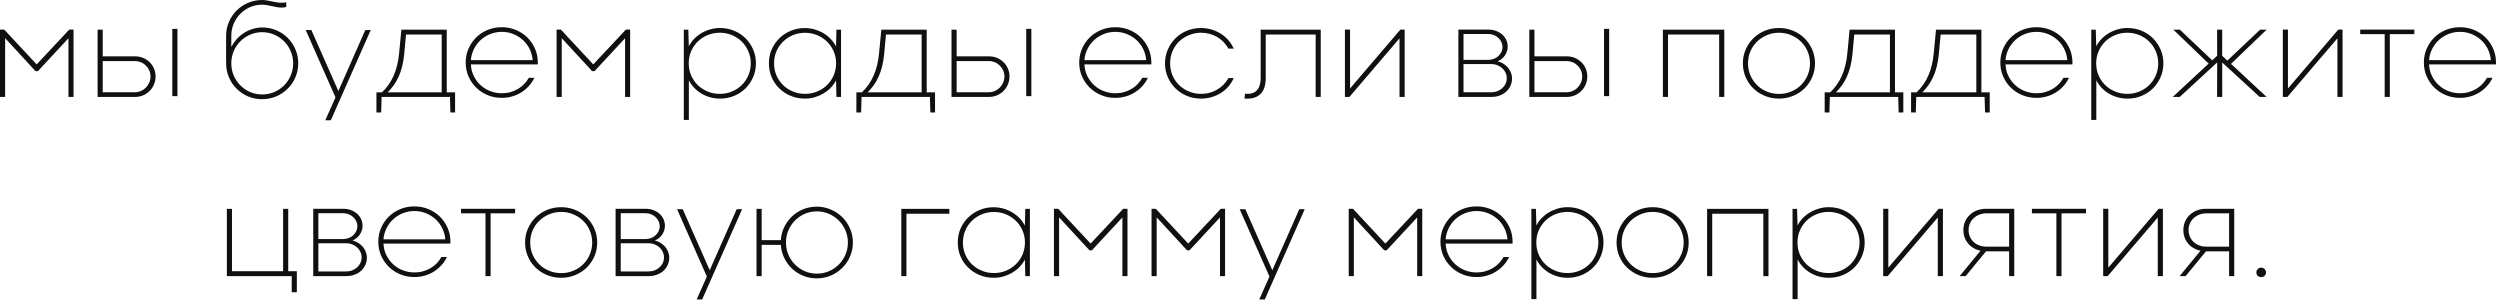 <?xml version="1.0" encoding="UTF-8"?> <svg xmlns="http://www.w3.org/2000/svg" width="293" height="36" viewBox="0 0 293 36" fill="none"><path d="M4.445 8.336H4.164L0.602 4.477V11.359H0V3.469H0.5L4.297 7.547L8.117 3.469H8.617V11.359H8.023V4.484L4.445 8.336ZM15.836 7.156H12.039V10.812H15.812C16.062 10.812 16.297 10.766 16.516 10.664C16.734 10.57 16.93 10.438 17.102 10.266C17.266 10.094 17.398 9.898 17.492 9.68C17.586 9.461 17.641 9.219 17.641 8.969C17.641 8.719 17.594 8.484 17.5 8.266C17.406 8.047 17.273 7.859 17.109 7.695C16.945 7.531 16.758 7.398 16.539 7.305C16.32 7.211 16.086 7.156 15.836 7.156ZM12.039 3.477V6.602H15.836C16.164 6.602 16.469 6.664 16.766 6.781C17.055 6.906 17.312 7.07 17.531 7.281C17.75 7.492 17.922 7.742 18.047 8.031C18.172 8.32 18.234 8.633 18.234 8.969C18.234 9.312 18.164 9.625 18.039 9.914C17.914 10.211 17.742 10.461 17.523 10.672C17.305 10.891 17.047 11.055 16.758 11.18C16.461 11.305 16.148 11.359 15.82 11.359H11.438V3.477H12.039ZM20.195 11.266V3.383H20.797V11.266H20.195ZM27.109 7.422C27.109 7.93 27.203 8.406 27.391 8.852C27.578 9.297 27.844 9.68 28.172 10.008C28.5 10.336 28.883 10.602 29.32 10.789C29.758 10.977 30.234 11.07 30.734 11.07C31.234 11.07 31.703 10.977 32.141 10.789C32.578 10.602 32.969 10.336 33.297 10.008C33.625 9.68 33.883 9.297 34.07 8.852C34.258 8.406 34.359 7.93 34.359 7.422C34.359 6.922 34.258 6.445 34.07 6C33.883 5.562 33.625 5.172 33.297 4.844C32.969 4.516 32.578 4.25 32.141 4.062C31.703 3.875 31.234 3.773 30.734 3.773C30.227 3.773 29.75 3.875 29.312 4.062C28.875 4.25 28.492 4.516 28.164 4.844C27.836 5.172 27.578 5.562 27.391 6C27.203 6.445 27.109 6.922 27.109 7.422ZM26.5 7.422V4.203C26.5 3.625 26.609 3.086 26.828 2.57C27.047 2.062 27.344 1.617 27.727 1.234C28.102 0.859 28.547 0.555 29.062 0.336C29.578 0.117 30.125 0 30.719 0C30.922 0 31.117 0.023 31.305 0.055C31.492 0.086 31.672 0.125 31.859 0.164C32.047 0.203 32.234 0.242 32.422 0.273C32.609 0.305 32.797 0.32 33 0.32C33.086 0.32 33.172 0.32 33.266 0.312C33.359 0.305 33.453 0.289 33.547 0.266L33.555 0.812C33.398 0.867 33.219 0.891 33.023 0.891C32.836 0.891 32.648 0.875 32.453 0.836C32.25 0.805 32.055 0.766 31.859 0.719C31.656 0.68 31.461 0.641 31.273 0.602C31.086 0.57 30.906 0.547 30.734 0.547C30.227 0.547 29.75 0.648 29.312 0.836C28.875 1.023 28.492 1.289 28.164 1.617C27.836 1.945 27.578 2.336 27.391 2.773C27.203 3.219 27.109 3.695 27.109 4.203V5.5C27.273 5.18 27.477 4.883 27.727 4.602C27.977 4.32 28.258 4.078 28.57 3.875C28.883 3.672 29.219 3.516 29.594 3.398C29.961 3.281 30.352 3.219 30.758 3.219C31.344 3.219 31.891 3.336 32.406 3.555C32.914 3.773 33.359 4.078 33.734 4.453C34.109 4.836 34.406 5.281 34.625 5.789C34.844 6.305 34.953 6.844 34.953 7.422C34.953 8 34.844 8.547 34.625 9.055C34.406 9.57 34.102 10.016 33.719 10.391C33.336 10.773 32.891 11.078 32.375 11.297C31.859 11.516 31.305 11.625 30.719 11.625C30.125 11.625 29.578 11.516 29.062 11.297C28.547 11.078 28.102 10.773 27.727 10.391C27.344 10.016 27.047 9.57 26.828 9.055C26.609 8.547 26.5 8 26.5 7.422ZM42.812 3.523L43.453 3.516L38.773 14.094H38.125L39.32 11.414L35.828 3.516H36.492L39.633 10.617L39.641 10.703L42.812 3.523ZM47.586 4.047L47.375 6.328C47.32 6.875 47.234 7.375 47.125 7.812C47.016 8.25 46.875 8.648 46.711 9.008C46.547 9.367 46.359 9.695 46.148 9.992C45.93 10.289 45.695 10.562 45.438 10.82H51.766V4.047H47.586ZM53.336 13.18H52.789L52.734 11.359H44.727L44.672 13.18H44.117V10.82H44.766C45.336 10.289 45.789 9.641 46.133 8.875C46.469 8.117 46.688 7.219 46.781 6.188L47.039 3.477H52.359V10.82H53.336V13.18ZM58.812 3.734C58.328 3.734 57.875 3.82 57.453 3.992C57.031 4.164 56.656 4.391 56.336 4.688C56.008 4.984 55.75 5.336 55.547 5.742C55.344 6.148 55.219 6.578 55.188 7.047H62.43C62.391 6.578 62.273 6.148 62.07 5.742C61.867 5.336 61.609 4.984 61.281 4.688C60.953 4.391 60.586 4.164 60.164 3.992C59.742 3.82 59.289 3.734 58.812 3.734ZM54.578 7.328C54.578 6.75 54.688 6.211 54.906 5.711C55.125 5.211 55.422 4.766 55.805 4.391C56.18 4.016 56.633 3.727 57.148 3.508C57.664 3.297 58.211 3.188 58.805 3.188C59.391 3.188 59.945 3.297 60.461 3.508C60.977 3.727 61.422 4.016 61.805 4.391C62.18 4.766 62.484 5.211 62.703 5.711C62.922 6.211 63.031 6.75 63.031 7.328V7.484C63.031 7.5 63.023 7.508 63.023 7.516C63.023 7.531 63.023 7.539 63.023 7.547H55.188C55.211 8.062 55.328 8.531 55.547 8.945C55.758 9.367 56.031 9.719 56.367 10.016C56.695 10.312 57.078 10.539 57.5 10.695C57.922 10.852 58.359 10.93 58.812 10.93C59.156 10.93 59.484 10.891 59.797 10.805C60.109 10.719 60.406 10.594 60.68 10.438C60.945 10.281 61.195 10.094 61.414 9.867C61.633 9.648 61.82 9.398 61.977 9.117H62.625C62.461 9.469 62.25 9.789 61.992 10.07C61.734 10.359 61.445 10.609 61.117 10.812C60.789 11.023 60.43 11.188 60.039 11.297C59.648 11.414 59.234 11.469 58.805 11.469C58.211 11.469 57.664 11.367 57.148 11.148C56.633 10.938 56.188 10.641 55.805 10.266C55.422 9.891 55.125 9.453 54.906 8.953C54.688 8.453 54.578 7.906 54.578 7.328ZM69.68 8.336H69.398L65.836 4.477V11.359H65.234V3.469H65.734L69.531 7.547L73.352 3.469H73.852V11.359H73.258V4.484L69.68 8.336ZM87.992 7.422C87.992 6.914 87.891 6.445 87.703 6.008C87.516 5.57 87.258 5.195 86.93 4.867C86.602 4.547 86.211 4.297 85.773 4.109C85.336 3.93 84.859 3.836 84.359 3.836C83.859 3.836 83.383 3.93 82.945 4.109C82.5 4.297 82.109 4.547 81.781 4.867C81.453 5.195 81.188 5.57 81 6.008C80.812 6.445 80.719 6.914 80.719 7.422C80.719 7.93 80.812 8.398 81 8.836C81.188 9.273 81.453 9.656 81.781 9.977C82.109 10.297 82.5 10.547 82.945 10.727C83.383 10.914 83.859 11 84.359 11C84.859 11 85.336 10.914 85.773 10.727C86.211 10.547 86.602 10.297 86.93 9.977C87.258 9.656 87.516 9.273 87.703 8.836C87.891 8.398 87.992 7.93 87.992 7.422ZM88.594 7.422C88.594 8 88.484 8.547 88.266 9.047C88.047 9.547 87.75 9.984 87.375 10.359C87 10.734 86.555 11.023 86.047 11.234C85.531 11.453 84.984 11.555 84.398 11.555C83.984 11.555 83.594 11.508 83.227 11.398C82.852 11.297 82.508 11.148 82.195 10.961C81.883 10.773 81.602 10.547 81.352 10.281C81.102 10.016 80.898 9.727 80.734 9.406V14.055H80.141V3.477H80.672L80.727 5.422C80.891 5.109 81.094 4.828 81.344 4.562C81.594 4.305 81.875 4.078 82.195 3.891C82.508 3.703 82.852 3.555 83.227 3.445C83.594 3.336 83.984 3.281 84.391 3.281C84.977 3.281 85.523 3.391 86.039 3.602C86.555 3.82 87 4.109 87.375 4.484C87.75 4.859 88.047 5.297 88.266 5.797C88.484 6.305 88.594 6.844 88.594 7.422ZM90.719 7.422C90.719 7.93 90.812 8.398 91 8.836C91.188 9.273 91.453 9.656 91.781 9.977C92.109 10.297 92.492 10.547 92.938 10.727C93.375 10.914 93.852 11 94.352 11C94.852 11 95.32 10.914 95.766 10.727C96.203 10.547 96.594 10.297 96.922 9.977C97.25 9.656 97.516 9.273 97.703 8.836C97.891 8.398 97.992 7.93 97.992 7.422C97.992 6.922 97.891 6.445 97.703 6.008C97.516 5.57 97.25 5.195 96.922 4.875C96.594 4.555 96.203 4.305 95.766 4.117C95.32 3.938 94.852 3.844 94.352 3.844C93.844 3.844 93.367 3.938 92.93 4.117C92.492 4.305 92.109 4.555 91.781 4.875C91.453 5.195 91.188 5.57 91 6.008C90.812 6.445 90.719 6.922 90.719 7.422ZM90.117 7.422C90.117 6.844 90.219 6.305 90.438 5.805C90.656 5.305 90.953 4.867 91.336 4.492C91.711 4.117 92.156 3.828 92.672 3.609C93.18 3.398 93.727 3.289 94.32 3.289C94.727 3.289 95.109 3.344 95.484 3.453C95.859 3.562 96.203 3.711 96.516 3.898C96.828 4.086 97.117 4.312 97.367 4.578C97.617 4.844 97.82 5.125 97.984 5.438L98.031 3.477H98.57V11.359H98.031L97.984 9.422C97.82 9.734 97.617 10.023 97.367 10.281C97.117 10.547 96.828 10.766 96.516 10.953C96.195 11.141 95.852 11.289 95.484 11.398C95.109 11.508 94.727 11.555 94.32 11.555C93.727 11.555 93.18 11.453 92.672 11.234C92.156 11.023 91.711 10.734 91.336 10.359C90.953 9.992 90.656 9.555 90.438 9.047C90.219 8.547 90.117 8 90.117 7.422ZM103.836 4.047L103.625 6.328C103.57 6.875 103.484 7.375 103.375 7.812C103.266 8.25 103.125 8.648 102.961 9.008C102.797 9.367 102.609 9.695 102.398 9.992C102.18 10.289 101.945 10.562 101.688 10.82H108.016V4.047H103.836ZM109.586 13.18H109.039L108.984 11.359H100.977L100.922 13.18H100.367V10.82H101.016C101.586 10.289 102.039 9.641 102.383 8.875C102.719 8.117 102.938 7.219 103.031 6.188L103.289 3.477H108.609V10.82H109.586V13.18ZM115.914 7.156H112.117V10.812H115.891C116.141 10.812 116.375 10.766 116.594 10.664C116.812 10.57 117.008 10.438 117.18 10.266C117.344 10.094 117.477 9.898 117.57 9.68C117.664 9.461 117.719 9.219 117.719 8.969C117.719 8.719 117.672 8.484 117.578 8.266C117.484 8.047 117.352 7.859 117.188 7.695C117.023 7.531 116.836 7.398 116.617 7.305C116.398 7.211 116.164 7.156 115.914 7.156ZM112.117 3.477V6.602H115.914C116.242 6.602 116.547 6.664 116.844 6.781C117.133 6.906 117.391 7.07 117.609 7.281C117.828 7.492 118 7.742 118.125 8.031C118.25 8.32 118.312 8.633 118.312 8.969C118.312 9.312 118.242 9.625 118.117 9.914C117.992 10.211 117.82 10.461 117.602 10.672C117.383 10.891 117.125 11.055 116.836 11.18C116.539 11.305 116.227 11.359 115.898 11.359H111.516V3.477H112.117ZM120.273 11.266V3.383H120.875V11.266H120.273ZM130.719 3.734C130.234 3.734 129.781 3.82 129.359 3.992C128.938 4.164 128.562 4.391 128.242 4.688C127.914 4.984 127.656 5.336 127.453 5.742C127.25 6.148 127.125 6.578 127.094 7.047H134.336C134.297 6.578 134.18 6.148 133.977 5.742C133.773 5.336 133.516 4.984 133.188 4.688C132.859 4.391 132.492 4.164 132.07 3.992C131.648 3.82 131.195 3.734 130.719 3.734ZM126.484 7.328C126.484 6.75 126.594 6.211 126.812 5.711C127.031 5.211 127.328 4.766 127.711 4.391C128.086 4.016 128.539 3.727 129.055 3.508C129.57 3.297 130.117 3.188 130.711 3.188C131.297 3.188 131.852 3.297 132.367 3.508C132.883 3.727 133.328 4.016 133.711 4.391C134.086 4.766 134.391 5.211 134.609 5.711C134.828 6.211 134.938 6.75 134.938 7.328V7.484C134.938 7.5 134.93 7.508 134.93 7.516C134.93 7.531 134.93 7.539 134.93 7.547H127.094C127.117 8.062 127.234 8.531 127.453 8.945C127.664 9.367 127.938 9.719 128.273 10.016C128.602 10.312 128.984 10.539 129.406 10.695C129.828 10.852 130.266 10.93 130.719 10.93C131.062 10.93 131.391 10.891 131.703 10.805C132.016 10.719 132.312 10.594 132.586 10.438C132.852 10.281 133.102 10.094 133.32 9.867C133.539 9.648 133.727 9.398 133.883 9.117H134.531C134.367 9.469 134.156 9.789 133.898 10.07C133.641 10.359 133.352 10.609 133.023 10.812C132.695 11.023 132.336 11.188 131.945 11.297C131.555 11.414 131.141 11.469 130.711 11.469C130.117 11.469 129.57 11.367 129.055 11.148C128.539 10.938 128.094 10.641 127.711 10.266C127.328 9.891 127.031 9.453 126.812 8.953C126.594 8.453 126.484 7.906 126.484 7.328ZM137.141 7.422C137.141 7.969 137.242 8.469 137.445 8.906C137.648 9.344 137.914 9.719 138.25 10.031C138.586 10.344 138.977 10.578 139.414 10.75C139.852 10.922 140.305 11 140.773 11C141.117 11 141.445 10.961 141.766 10.875C142.078 10.789 142.375 10.664 142.648 10.5C142.922 10.344 143.172 10.148 143.398 9.922C143.617 9.695 143.812 9.438 143.969 9.148H144.594C144.438 9.508 144.227 9.836 143.977 10.133C143.719 10.43 143.422 10.68 143.094 10.891C142.758 11.102 142.391 11.266 142 11.383C141.602 11.5 141.188 11.555 140.758 11.555C140.164 11.555 139.617 11.453 139.102 11.234C138.586 11.023 138.141 10.734 137.766 10.359C137.383 9.984 137.086 9.547 136.867 9.047C136.648 8.547 136.539 8 136.539 7.422C136.539 6.844 136.648 6.305 136.867 5.805C137.086 5.305 137.383 4.859 137.766 4.484C138.141 4.109 138.586 3.82 139.102 3.602C139.617 3.391 140.164 3.281 140.758 3.281C141.188 3.281 141.602 3.344 141.992 3.461C142.383 3.578 142.75 3.742 143.086 3.953C143.414 4.164 143.711 4.414 143.969 4.711C144.219 5.008 144.43 5.336 144.594 5.695H143.969C143.812 5.414 143.617 5.156 143.398 4.922C143.18 4.695 142.93 4.5 142.656 4.336C142.383 4.18 142.086 4.055 141.766 3.969C141.445 3.883 141.117 3.836 140.773 3.836C140.297 3.836 139.844 3.922 139.406 4.094C138.969 4.266 138.578 4.5 138.242 4.812C137.906 5.125 137.641 5.508 137.438 5.945C137.234 6.391 137.141 6.883 137.141 7.422ZM154.195 11.359V4.047H148.344V9.188C148.344 9.547 148.297 9.867 148.219 10.156C148.133 10.453 148 10.703 147.828 10.906C147.648 11.117 147.422 11.281 147.156 11.391C146.891 11.508 146.57 11.562 146.203 11.562C146.148 11.562 146.086 11.562 146.016 11.562C145.938 11.562 145.883 11.555 145.844 11.547L145.922 10.992C145.938 10.992 145.977 11 146.047 11C146.117 11 146.164 11 146.18 11C146.461 11 146.695 10.961 146.898 10.867C147.094 10.781 147.258 10.656 147.383 10.5C147.508 10.344 147.594 10.148 147.656 9.922C147.719 9.695 147.75 9.445 147.75 9.172V3.477H154.789V11.359H154.195ZM157.625 3.469H158.227V10.367L164.125 3.469H164.625V11.359H164.023V4.492L158.156 11.359H157.625V3.469ZM171.523 7.508V10.812H174.789C175.039 10.812 175.273 10.773 175.492 10.688C175.711 10.602 175.898 10.484 176.062 10.336C176.227 10.188 176.359 10.016 176.453 9.812C176.547 9.609 176.594 9.391 176.594 9.156C176.594 8.938 176.547 8.727 176.453 8.523C176.359 8.32 176.227 8.148 176.07 8C175.906 7.852 175.719 7.734 175.5 7.641C175.281 7.555 175.055 7.508 174.812 7.508H171.523ZM174.445 3.984H171.523V7.016H174.445C174.664 7.016 174.875 6.977 175.078 6.898C175.281 6.82 175.453 6.719 175.602 6.578C175.75 6.438 175.867 6.281 175.961 6.094C176.047 5.914 176.094 5.719 176.094 5.508C176.094 5.305 176.047 5.109 175.961 4.922C175.867 4.734 175.75 4.578 175.602 4.438C175.453 4.297 175.281 4.188 175.078 4.109C174.875 4.031 174.664 3.984 174.445 3.984ZM174.828 11.359H170.922V3.469H174.461C174.773 3.469 175.07 3.523 175.344 3.625C175.617 3.727 175.852 3.867 176.055 4.039C176.258 4.219 176.414 4.43 176.531 4.672C176.641 4.922 176.703 5.188 176.703 5.477C176.703 5.672 176.672 5.859 176.609 6.031C176.547 6.203 176.469 6.367 176.367 6.516C176.258 6.664 176.133 6.797 175.992 6.906C175.852 7.023 175.695 7.117 175.523 7.188C175.758 7.25 175.984 7.336 176.188 7.461C176.391 7.586 176.57 7.742 176.727 7.914C176.875 8.094 176.992 8.289 177.078 8.508C177.164 8.727 177.211 8.953 177.211 9.195C177.211 9.523 177.141 9.812 177.016 10.078C176.891 10.344 176.719 10.578 176.5 10.766C176.281 10.953 176.023 11.102 175.734 11.203C175.445 11.312 175.141 11.359 174.828 11.359ZM183.633 7.156H179.836V10.812H183.609C183.859 10.812 184.094 10.766 184.312 10.664C184.531 10.57 184.727 10.438 184.898 10.266C185.062 10.094 185.195 9.898 185.289 9.68C185.383 9.461 185.438 9.219 185.438 8.969C185.438 8.719 185.391 8.484 185.297 8.266C185.203 8.047 185.07 7.859 184.906 7.695C184.742 7.531 184.555 7.398 184.336 7.305C184.117 7.211 183.883 7.156 183.633 7.156ZM179.836 3.477V6.602H183.633C183.961 6.602 184.266 6.664 184.562 6.781C184.852 6.906 185.109 7.07 185.328 7.281C185.547 7.492 185.719 7.742 185.844 8.031C185.969 8.32 186.031 8.633 186.031 8.969C186.031 9.312 185.961 9.625 185.836 9.914C185.711 10.211 185.539 10.461 185.32 10.672C185.102 10.891 184.844 11.055 184.555 11.18C184.258 11.305 183.945 11.359 183.617 11.359H179.234V3.477H179.836ZM187.992 11.266V3.383H188.594V11.266H187.992ZM194.891 11.359V3.477H202.086V11.359H201.484V4.047H195.492V11.359H194.891ZM204.266 7.422C204.266 6.844 204.375 6.305 204.594 5.805C204.812 5.305 205.109 4.859 205.492 4.484C205.875 4.109 206.32 3.82 206.836 3.602C207.352 3.391 207.898 3.281 208.492 3.281C209.078 3.281 209.633 3.391 210.148 3.602C210.664 3.82 211.109 4.109 211.492 4.484C211.867 4.859 212.172 5.305 212.391 5.805C212.609 6.305 212.719 6.844 212.719 7.422C212.719 8 212.609 8.547 212.391 9.047C212.172 9.547 211.867 9.984 211.492 10.359C211.109 10.734 210.664 11.023 210.148 11.234C209.633 11.453 209.078 11.555 208.492 11.555C207.898 11.555 207.352 11.453 206.836 11.234C206.32 11.023 205.875 10.734 205.492 10.359C205.109 9.992 204.812 9.555 204.594 9.047C204.375 8.547 204.266 8 204.266 7.422ZM204.867 7.422C204.867 7.93 204.961 8.398 205.148 8.836C205.336 9.273 205.602 9.656 205.93 9.977C206.258 10.305 206.641 10.555 207.086 10.734C207.523 10.922 208 11.008 208.5 11.008C209 11.008 209.469 10.922 209.914 10.734C210.352 10.555 210.742 10.305 211.07 9.977C211.398 9.656 211.656 9.273 211.844 8.836C212.031 8.398 212.133 7.93 212.133 7.422C212.133 6.922 212.031 6.445 211.844 6.008C211.656 5.57 211.398 5.195 211.07 4.875C210.742 4.555 210.352 4.305 209.914 4.117C209.469 3.93 209 3.836 208.5 3.836C208 3.836 207.523 3.93 207.086 4.117C206.641 4.305 206.258 4.555 205.93 4.875C205.602 5.195 205.336 5.57 205.148 6.008C204.961 6.445 204.867 6.922 204.867 7.422ZM217.32 4.047L217.109 6.328C217.055 6.875 216.969 7.375 216.859 7.812C216.75 8.25 216.609 8.648 216.445 9.008C216.281 9.367 216.094 9.695 215.883 9.992C215.664 10.289 215.43 10.562 215.172 10.82H221.5V4.047H217.32ZM223.07 13.18H222.523L222.469 11.359H214.461L214.406 13.18H213.852V10.82H214.5C215.07 10.289 215.523 9.641 215.867 8.875C216.203 8.117 216.422 7.219 216.516 6.188L216.773 3.477H222.094V10.82H223.07V13.18ZM227.445 4.047L227.234 6.328C227.18 6.875 227.094 7.375 226.984 7.812C226.875 8.25 226.734 8.648 226.57 9.008C226.406 9.367 226.219 9.695 226.008 9.992C225.789 10.289 225.555 10.562 225.297 10.82H231.625V4.047H227.445ZM233.195 13.18H232.648L232.594 11.359H224.586L224.531 13.18H223.977V10.82H224.625C225.195 10.289 225.648 9.641 225.992 8.875C226.328 8.117 226.547 7.219 226.641 6.188L226.898 3.477H232.219V10.82H233.195V13.18ZM238.672 3.734C238.188 3.734 237.734 3.82 237.312 3.992C236.891 4.164 236.516 4.391 236.195 4.688C235.867 4.984 235.609 5.336 235.406 5.742C235.203 6.148 235.078 6.578 235.047 7.047H242.289C242.25 6.578 242.133 6.148 241.93 5.742C241.727 5.336 241.469 4.984 241.141 4.688C240.812 4.391 240.445 4.164 240.023 3.992C239.602 3.82 239.148 3.734 238.672 3.734ZM234.438 7.328C234.438 6.75 234.547 6.211 234.766 5.711C234.984 5.211 235.281 4.766 235.664 4.391C236.039 4.016 236.492 3.727 237.008 3.508C237.523 3.297 238.07 3.188 238.664 3.188C239.25 3.188 239.805 3.297 240.32 3.508C240.836 3.727 241.281 4.016 241.664 4.391C242.039 4.766 242.344 5.211 242.562 5.711C242.781 6.211 242.891 6.75 242.891 7.328V7.484C242.891 7.5 242.883 7.508 242.883 7.516C242.883 7.531 242.883 7.539 242.883 7.547H235.047C235.07 8.062 235.188 8.531 235.406 8.945C235.617 9.367 235.891 9.719 236.227 10.016C236.555 10.312 236.938 10.539 237.359 10.695C237.781 10.852 238.219 10.93 238.672 10.93C239.016 10.93 239.344 10.891 239.656 10.805C239.969 10.719 240.266 10.594 240.539 10.438C240.805 10.281 241.055 10.094 241.273 9.867C241.492 9.648 241.68 9.398 241.836 9.117H242.484C242.32 9.469 242.109 9.789 241.852 10.07C241.594 10.359 241.305 10.609 240.977 10.812C240.648 11.023 240.289 11.188 239.898 11.297C239.508 11.414 239.094 11.469 238.664 11.469C238.07 11.469 237.523 11.367 237.008 11.148C236.492 10.938 236.047 10.641 235.664 10.266C235.281 9.891 234.984 9.453 234.766 8.953C234.547 8.453 234.438 7.906 234.438 7.328ZM252.945 7.422C252.945 6.914 252.844 6.445 252.656 6.008C252.469 5.57 252.211 5.195 251.883 4.867C251.555 4.547 251.164 4.297 250.727 4.109C250.289 3.93 249.812 3.836 249.312 3.836C248.812 3.836 248.336 3.93 247.898 4.109C247.453 4.297 247.062 4.547 246.734 4.867C246.406 5.195 246.141 5.57 245.953 6.008C245.766 6.445 245.672 6.914 245.672 7.422C245.672 7.93 245.766 8.398 245.953 8.836C246.141 9.273 246.406 9.656 246.734 9.977C247.062 10.297 247.453 10.547 247.898 10.727C248.336 10.914 248.812 11 249.312 11C249.812 11 250.289 10.914 250.727 10.727C251.164 10.547 251.555 10.297 251.883 9.977C252.211 9.656 252.469 9.273 252.656 8.836C252.844 8.398 252.945 7.93 252.945 7.422ZM253.547 7.422C253.547 8 253.438 8.547 253.219 9.047C253 9.547 252.703 9.984 252.328 10.359C251.953 10.734 251.508 11.023 251 11.234C250.484 11.453 249.938 11.555 249.352 11.555C248.938 11.555 248.547 11.508 248.18 11.398C247.805 11.297 247.461 11.148 247.148 10.961C246.836 10.773 246.555 10.547 246.305 10.281C246.055 10.016 245.852 9.727 245.688 9.406V14.055H245.094V3.477H245.625L245.68 5.422C245.844 5.109 246.047 4.828 246.297 4.562C246.547 4.305 246.828 4.078 247.148 3.891C247.461 3.703 247.805 3.555 248.18 3.445C248.547 3.336 248.938 3.281 249.344 3.281C249.93 3.281 250.477 3.391 250.992 3.602C251.508 3.82 251.953 4.109 252.328 4.484C252.703 4.859 253 5.297 253.219 5.797C253.438 6.305 253.547 6.844 253.547 7.422ZM261.891 7.867L265.641 11.359H264.836L260.445 7.328V11.359H259.844L259.852 7.32L255.469 11.359H254.648L258.852 7.453L254.719 3.477H255.484L259.273 7.07L259.852 6.539L259.844 3.477H260.445L260.438 6.539L261.047 7.102L264.883 3.477H265.648L261.469 7.492L261.891 7.867ZM267.547 3.469H268.148V10.367L274.047 3.469H274.547V11.359H273.945V4.492L268.078 11.359H267.547V3.469ZM279.484 11.359V4H276.617V3.469H282.961V4H280.086V11.359H279.484ZM288.312 3.734C287.828 3.734 287.375 3.82 286.953 3.992C286.531 4.164 286.156 4.391 285.836 4.688C285.508 4.984 285.25 5.336 285.047 5.742C284.844 6.148 284.719 6.578 284.688 7.047H291.93C291.891 6.578 291.773 6.148 291.57 5.742C291.367 5.336 291.109 4.984 290.781 4.688C290.453 4.391 290.086 4.164 289.664 3.992C289.242 3.82 288.789 3.734 288.312 3.734ZM284.078 7.328C284.078 6.75 284.188 6.211 284.406 5.711C284.625 5.211 284.922 4.766 285.305 4.391C285.68 4.016 286.133 3.727 286.648 3.508C287.164 3.297 287.711 3.188 288.305 3.188C288.891 3.188 289.445 3.297 289.961 3.508C290.477 3.727 290.922 4.016 291.305 4.391C291.68 4.766 291.984 5.211 292.203 5.711C292.422 6.211 292.531 6.75 292.531 7.328V7.484C292.531 7.5 292.523 7.508 292.523 7.516C292.523 7.531 292.523 7.539 292.523 7.547H284.688C284.711 8.062 284.828 8.531 285.047 8.945C285.258 9.367 285.531 9.719 285.867 10.016C286.195 10.312 286.578 10.539 287 10.695C287.422 10.852 287.859 10.93 288.312 10.93C288.656 10.93 288.984 10.891 289.297 10.805C289.609 10.719 289.906 10.594 290.18 10.438C290.445 10.281 290.695 10.094 290.914 9.867C291.133 9.648 291.32 9.398 291.477 9.117H292.125C291.961 9.469 291.75 9.789 291.492 10.07C291.234 10.359 290.945 10.609 290.617 10.812C290.289 11.023 289.93 11.188 289.539 11.297C289.148 11.414 288.734 11.469 288.305 11.469C287.711 11.469 287.164 11.367 286.648 11.148C286.133 10.938 285.688 10.641 285.305 10.266C284.922 9.891 284.625 9.453 284.406 8.953C284.188 8.453 284.078 7.906 284.078 7.328ZM26.586 32.359V24.477H27.188V31.781H33.18V24.477H33.781V31.781H34.781V31.789L34.789 31.781V34.25H34.188V32.359H26.586ZM37.312 28.508V31.812H40.578C40.828 31.812 41.062 31.773 41.281 31.688C41.5 31.602 41.688 31.484 41.852 31.336C42.016 31.188 42.148 31.016 42.242 30.812C42.336 30.609 42.383 30.391 42.383 30.156C42.383 29.938 42.336 29.727 42.242 29.523C42.148 29.32 42.016 29.148 41.859 29C41.695 28.852 41.508 28.734 41.289 28.641C41.07 28.555 40.844 28.508 40.602 28.508H37.312ZM40.234 24.984H37.312V28.016H40.234C40.453 28.016 40.664 27.977 40.867 27.898C41.07 27.82 41.242 27.719 41.391 27.578C41.539 27.438 41.656 27.281 41.75 27.094C41.836 26.914 41.883 26.719 41.883 26.508C41.883 26.305 41.836 26.109 41.75 25.922C41.656 25.734 41.539 25.578 41.391 25.438C41.242 25.297 41.07 25.188 40.867 25.109C40.664 25.031 40.453 24.984 40.234 24.984ZM40.617 32.359H36.711V24.469H40.25C40.562 24.469 40.859 24.523 41.133 24.625C41.406 24.727 41.641 24.867 41.844 25.039C42.047 25.219 42.203 25.43 42.32 25.672C42.43 25.922 42.492 26.188 42.492 26.477C42.492 26.672 42.461 26.859 42.398 27.031C42.336 27.203 42.258 27.367 42.156 27.516C42.047 27.664 41.922 27.797 41.781 27.906C41.641 28.023 41.484 28.117 41.312 28.188C41.547 28.25 41.773 28.336 41.977 28.461C42.18 28.586 42.359 28.742 42.516 28.914C42.664 29.094 42.781 29.289 42.867 29.508C42.953 29.727 43 29.953 43 30.195C43 30.523 42.93 30.812 42.805 31.078C42.68 31.344 42.508 31.578 42.289 31.766C42.07 31.953 41.812 32.102 41.523 32.203C41.234 32.312 40.93 32.359 40.617 32.359ZM48.57 24.734C48.086 24.734 47.633 24.82 47.211 24.992C46.789 25.164 46.414 25.391 46.094 25.688C45.766 25.984 45.508 26.336 45.305 26.742C45.102 27.148 44.977 27.578 44.945 28.047H52.188C52.148 27.578 52.031 27.148 51.828 26.742C51.625 26.336 51.367 25.984 51.039 25.688C50.711 25.391 50.344 25.164 49.922 24.992C49.5 24.82 49.047 24.734 48.57 24.734ZM44.336 28.328C44.336 27.75 44.445 27.211 44.664 26.711C44.883 26.211 45.18 25.766 45.562 25.391C45.938 25.016 46.391 24.727 46.906 24.508C47.422 24.297 47.969 24.188 48.562 24.188C49.148 24.188 49.703 24.297 50.219 24.508C50.734 24.727 51.18 25.016 51.562 25.391C51.938 25.766 52.242 26.211 52.461 26.711C52.68 27.211 52.789 27.75 52.789 28.328V28.484C52.789 28.5 52.781 28.508 52.781 28.516C52.781 28.531 52.781 28.539 52.781 28.547H44.945C44.969 29.062 45.086 29.531 45.305 29.945C45.516 30.367 45.789 30.719 46.125 31.016C46.453 31.312 46.836 31.539 47.258 31.695C47.68 31.852 48.117 31.93 48.57 31.93C48.914 31.93 49.242 31.891 49.555 31.805C49.867 31.719 50.164 31.594 50.438 31.438C50.703 31.281 50.953 31.094 51.172 30.867C51.391 30.648 51.578 30.398 51.734 30.117H52.383C52.219 30.469 52.008 30.789 51.75 31.07C51.492 31.359 51.203 31.609 50.875 31.812C50.547 32.023 50.188 32.188 49.797 32.297C49.406 32.414 48.992 32.469 48.562 32.469C47.969 32.469 47.422 32.367 46.906 32.148C46.391 31.938 45.945 31.641 45.562 31.266C45.18 30.891 44.883 30.453 44.664 29.953C44.445 29.453 44.336 28.906 44.336 28.328ZM56.898 32.359V25H54.031V24.469H60.375V25H57.5V32.359H56.898ZM61.539 28.422C61.539 27.844 61.648 27.305 61.867 26.805C62.086 26.305 62.383 25.859 62.766 25.484C63.148 25.109 63.594 24.82 64.109 24.602C64.625 24.391 65.172 24.281 65.766 24.281C66.352 24.281 66.906 24.391 67.422 24.602C67.938 24.82 68.383 25.109 68.766 25.484C69.141 25.859 69.445 26.305 69.664 26.805C69.883 27.305 69.992 27.844 69.992 28.422C69.992 29 69.883 29.547 69.664 30.047C69.445 30.547 69.141 30.984 68.766 31.359C68.383 31.734 67.938 32.023 67.422 32.234C66.906 32.453 66.352 32.555 65.766 32.555C65.172 32.555 64.625 32.453 64.109 32.234C63.594 32.023 63.148 31.734 62.766 31.359C62.383 30.992 62.086 30.555 61.867 30.047C61.648 29.547 61.539 29 61.539 28.422ZM62.141 28.422C62.141 28.93 62.234 29.398 62.422 29.836C62.609 30.273 62.875 30.656 63.203 30.977C63.531 31.305 63.914 31.555 64.359 31.734C64.797 31.922 65.273 32.008 65.773 32.008C66.273 32.008 66.742 31.922 67.188 31.734C67.625 31.555 68.016 31.305 68.344 30.977C68.672 30.656 68.93 30.273 69.117 29.836C69.305 29.398 69.406 28.93 69.406 28.422C69.406 27.922 69.305 27.445 69.117 27.008C68.93 26.57 68.672 26.195 68.344 25.875C68.016 25.555 67.625 25.305 67.188 25.117C66.742 24.93 66.273 24.836 65.773 24.836C65.273 24.836 64.797 24.93 64.359 25.117C63.914 25.305 63.531 25.555 63.203 25.875C62.875 26.195 62.609 26.57 62.422 27.008C62.234 27.445 62.141 27.922 62.141 28.422ZM72.75 28.508V31.812H76.016C76.266 31.812 76.5 31.773 76.719 31.688C76.938 31.602 77.125 31.484 77.289 31.336C77.453 31.188 77.586 31.016 77.68 30.812C77.773 30.609 77.82 30.391 77.82 30.156C77.82 29.938 77.773 29.727 77.68 29.523C77.586 29.32 77.453 29.148 77.297 29C77.133 28.852 76.945 28.734 76.727 28.641C76.508 28.555 76.281 28.508 76.039 28.508H72.75ZM75.672 24.984H72.75V28.016H75.672C75.891 28.016 76.102 27.977 76.305 27.898C76.508 27.82 76.68 27.719 76.828 27.578C76.977 27.438 77.094 27.281 77.188 27.094C77.273 26.914 77.32 26.719 77.32 26.508C77.32 26.305 77.273 26.109 77.188 25.922C77.094 25.734 76.977 25.578 76.828 25.438C76.68 25.297 76.508 25.188 76.305 25.109C76.102 25.031 75.891 24.984 75.672 24.984ZM76.055 32.359H72.148V24.469H75.688C76 24.469 76.297 24.523 76.57 24.625C76.844 24.727 77.078 24.867 77.281 25.039C77.484 25.219 77.641 25.43 77.758 25.672C77.867 25.922 77.93 26.188 77.93 26.477C77.93 26.672 77.898 26.859 77.836 27.031C77.773 27.203 77.695 27.367 77.594 27.516C77.484 27.664 77.359 27.797 77.219 27.906C77.078 28.023 76.922 28.117 76.75 28.188C76.984 28.25 77.211 28.336 77.414 28.461C77.617 28.586 77.797 28.742 77.953 28.914C78.102 29.094 78.219 29.289 78.305 29.508C78.391 29.727 78.438 29.953 78.438 30.195C78.438 30.523 78.367 30.812 78.242 31.078C78.117 31.344 77.945 31.578 77.727 31.766C77.508 31.953 77.25 32.102 76.961 32.203C76.672 32.312 76.367 32.359 76.055 32.359ZM86.336 24.523L86.977 24.516L82.297 35.094H81.648L82.844 32.414L79.352 24.516H80.016L83.156 31.617L83.164 31.703L86.336 24.523ZM92.117 28.422C92.117 28.93 92.211 29.406 92.398 29.852C92.586 30.297 92.852 30.68 93.18 31.008C93.508 31.336 93.891 31.602 94.328 31.789C94.766 31.977 95.242 32.07 95.742 32.07C96.242 32.07 96.711 31.977 97.148 31.789C97.586 31.602 97.977 31.336 98.305 31.008C98.633 30.68 98.891 30.297 99.086 29.852C99.273 29.406 99.375 28.93 99.375 28.422C99.375 27.922 99.273 27.445 99.086 27C98.891 26.562 98.633 26.172 98.305 25.844C97.977 25.516 97.586 25.25 97.148 25.062C96.711 24.875 96.242 24.773 95.742 24.773C95.234 24.773 94.758 24.875 94.32 25.062C93.883 25.25 93.5 25.516 93.172 25.844C92.844 26.172 92.586 26.562 92.398 27C92.211 27.445 92.117 27.922 92.117 28.422ZM89.266 32.359H88.664V24.477H89.266V28.141H91.516C91.547 27.594 91.68 27.086 91.914 26.609C92.148 26.133 92.453 25.719 92.828 25.359C93.203 25.008 93.633 24.727 94.133 24.523C94.633 24.32 95.164 24.219 95.727 24.219C96.312 24.219 96.859 24.336 97.375 24.555C97.891 24.773 98.336 25.078 98.719 25.453C99.102 25.836 99.406 26.281 99.625 26.789C99.844 27.305 99.961 27.844 99.961 28.422C99.961 29 99.844 29.547 99.625 30.055C99.406 30.57 99.102 31.016 98.719 31.391C98.336 31.773 97.891 32.078 97.375 32.297C96.859 32.516 96.305 32.625 95.719 32.625C95.156 32.625 94.625 32.523 94.133 32.32C93.633 32.117 93.203 31.844 92.828 31.484C92.453 31.133 92.148 30.719 91.914 30.234C91.68 29.758 91.547 29.242 91.516 28.695H89.266V32.359ZM105.633 32.359V24.477H111.266V25.047H106.234V32.359H105.633ZM112.852 28.422C112.852 28.93 112.945 29.398 113.133 29.836C113.32 30.273 113.586 30.656 113.914 30.977C114.242 31.297 114.625 31.547 115.07 31.727C115.508 31.914 115.984 32 116.484 32C116.984 32 117.453 31.914 117.898 31.727C118.336 31.547 118.727 31.297 119.055 30.977C119.383 30.656 119.648 30.273 119.836 29.836C120.023 29.398 120.125 28.93 120.125 28.422C120.125 27.922 120.023 27.445 119.836 27.008C119.648 26.57 119.383 26.195 119.055 25.875C118.727 25.555 118.336 25.305 117.898 25.117C117.453 24.938 116.984 24.844 116.484 24.844C115.977 24.844 115.5 24.938 115.062 25.117C114.625 25.305 114.242 25.555 113.914 25.875C113.586 26.195 113.32 26.57 113.133 27.008C112.945 27.445 112.852 27.922 112.852 28.422ZM112.25 28.422C112.25 27.844 112.352 27.305 112.57 26.805C112.789 26.305 113.086 25.867 113.469 25.492C113.844 25.117 114.289 24.828 114.805 24.609C115.312 24.398 115.859 24.289 116.453 24.289C116.859 24.289 117.242 24.344 117.617 24.453C117.992 24.562 118.336 24.711 118.648 24.898C118.961 25.086 119.25 25.312 119.5 25.578C119.75 25.844 119.953 26.125 120.117 26.438L120.164 24.477H120.703V32.359H120.164L120.117 30.422C119.953 30.734 119.75 31.023 119.5 31.281C119.25 31.547 118.961 31.766 118.648 31.953C118.328 32.141 117.984 32.289 117.617 32.398C117.242 32.508 116.859 32.555 116.453 32.555C115.859 32.555 115.312 32.453 114.805 32.234C114.289 32.023 113.844 31.734 113.469 31.359C113.086 30.992 112.789 30.555 112.57 30.047C112.352 29.547 112.25 29 112.25 28.422ZM127.969 29.336H127.688L124.125 25.477V32.359H123.523V24.469H124.023L127.82 28.547L131.641 24.469H132.141V32.359H131.547V25.484L127.969 29.336ZM139.406 29.336H139.125L135.562 25.477V32.359H134.961V24.469H135.461L139.258 28.547L143.078 24.469H143.578V32.359H142.984V25.484L139.406 29.336ZM152.273 24.523L152.914 24.516L148.234 35.094H147.586L148.781 32.414L145.289 24.516H145.953L149.094 31.617L149.102 31.703L152.273 24.523ZM162.516 29.336H162.234L158.672 25.477V32.359H158.07V24.469H158.57L162.367 28.547L166.188 24.469H166.688V32.359H166.094V25.484L162.516 29.336ZM173.055 24.734C172.57 24.734 172.117 24.82 171.695 24.992C171.273 25.164 170.898 25.391 170.578 25.688C170.25 25.984 169.992 26.336 169.789 26.742C169.586 27.148 169.461 27.578 169.43 28.047H176.672C176.633 27.578 176.516 27.148 176.312 26.742C176.109 26.336 175.852 25.984 175.523 25.688C175.195 25.391 174.828 25.164 174.406 24.992C173.984 24.82 173.531 24.734 173.055 24.734ZM168.82 28.328C168.82 27.75 168.93 27.211 169.148 26.711C169.367 26.211 169.664 25.766 170.047 25.391C170.422 25.016 170.875 24.727 171.391 24.508C171.906 24.297 172.453 24.188 173.047 24.188C173.633 24.188 174.188 24.297 174.703 24.508C175.219 24.727 175.664 25.016 176.047 25.391C176.422 25.766 176.727 26.211 176.945 26.711C177.164 27.211 177.273 27.75 177.273 28.328V28.484C177.273 28.5 177.266 28.508 177.266 28.516C177.266 28.531 177.266 28.539 177.266 28.547H169.43C169.453 29.062 169.57 29.531 169.789 29.945C170 30.367 170.273 30.719 170.609 31.016C170.938 31.312 171.32 31.539 171.742 31.695C172.164 31.852 172.602 31.93 173.055 31.93C173.398 31.93 173.727 31.891 174.039 31.805C174.352 31.719 174.648 31.594 174.922 31.438C175.188 31.281 175.438 31.094 175.656 30.867C175.875 30.648 176.062 30.398 176.219 30.117H176.867C176.703 30.469 176.492 30.789 176.234 31.07C175.977 31.359 175.688 31.609 175.359 31.812C175.031 32.023 174.672 32.188 174.281 32.297C173.891 32.414 173.477 32.469 173.047 32.469C172.453 32.469 171.906 32.367 171.391 32.148C170.875 31.938 170.43 31.641 170.047 31.266C169.664 30.891 169.367 30.453 169.148 29.953C168.93 29.453 168.82 28.906 168.82 28.328ZM187.328 28.422C187.328 27.914 187.227 27.445 187.039 27.008C186.852 26.57 186.594 26.195 186.266 25.867C185.938 25.547 185.547 25.297 185.109 25.109C184.672 24.93 184.195 24.836 183.695 24.836C183.195 24.836 182.719 24.93 182.281 25.109C181.836 25.297 181.445 25.547 181.117 25.867C180.789 26.195 180.523 26.57 180.336 27.008C180.148 27.445 180.055 27.914 180.055 28.422C180.055 28.93 180.148 29.398 180.336 29.836C180.523 30.273 180.789 30.656 181.117 30.977C181.445 31.297 181.836 31.547 182.281 31.727C182.719 31.914 183.195 32 183.695 32C184.195 32 184.672 31.914 185.109 31.727C185.547 31.547 185.938 31.297 186.266 30.977C186.594 30.656 186.852 30.273 187.039 29.836C187.227 29.398 187.328 28.93 187.328 28.422ZM187.93 28.422C187.93 29 187.82 29.547 187.602 30.047C187.383 30.547 187.086 30.984 186.711 31.359C186.336 31.734 185.891 32.023 185.383 32.234C184.867 32.453 184.32 32.555 183.734 32.555C183.32 32.555 182.93 32.508 182.562 32.398C182.188 32.297 181.844 32.148 181.531 31.961C181.219 31.773 180.938 31.547 180.688 31.281C180.438 31.016 180.234 30.727 180.07 30.406V35.055H179.477V24.477H180.008L180.062 26.422C180.227 26.109 180.43 25.828 180.68 25.562C180.93 25.305 181.211 25.078 181.531 24.891C181.844 24.703 182.188 24.555 182.562 24.445C182.93 24.336 183.32 24.281 183.727 24.281C184.312 24.281 184.859 24.391 185.375 24.602C185.891 24.82 186.336 25.109 186.711 25.484C187.086 25.859 187.383 26.297 187.602 26.797C187.82 27.305 187.93 27.844 187.93 28.422ZM189.461 28.422C189.461 27.844 189.57 27.305 189.789 26.805C190.008 26.305 190.305 25.859 190.688 25.484C191.07 25.109 191.516 24.82 192.031 24.602C192.547 24.391 193.094 24.281 193.688 24.281C194.273 24.281 194.828 24.391 195.344 24.602C195.859 24.82 196.305 25.109 196.688 25.484C197.062 25.859 197.367 26.305 197.586 26.805C197.805 27.305 197.914 27.844 197.914 28.422C197.914 29 197.805 29.547 197.586 30.047C197.367 30.547 197.062 30.984 196.688 31.359C196.305 31.734 195.859 32.023 195.344 32.234C194.828 32.453 194.273 32.555 193.688 32.555C193.094 32.555 192.547 32.453 192.031 32.234C191.516 32.023 191.07 31.734 190.688 31.359C190.305 30.992 190.008 30.555 189.789 30.047C189.57 29.547 189.461 29 189.461 28.422ZM190.062 28.422C190.062 28.93 190.156 29.398 190.344 29.836C190.531 30.273 190.797 30.656 191.125 30.977C191.453 31.305 191.836 31.555 192.281 31.734C192.719 31.922 193.195 32.008 193.695 32.008C194.195 32.008 194.664 31.922 195.109 31.734C195.547 31.555 195.938 31.305 196.266 30.977C196.594 30.656 196.852 30.273 197.039 29.836C197.227 29.398 197.328 28.93 197.328 28.422C197.328 27.922 197.227 27.445 197.039 27.008C196.852 26.57 196.594 26.195 196.266 25.875C195.938 25.555 195.547 25.305 195.109 25.117C194.664 24.93 194.195 24.836 193.695 24.836C193.195 24.836 192.719 24.93 192.281 25.117C191.836 25.305 191.453 25.555 191.125 25.875C190.797 26.195 190.531 26.57 190.344 27.008C190.156 27.445 190.062 27.922 190.062 28.422ZM200.07 32.359V24.477H207.266V32.359H206.664V25.047H200.672V32.359H200.07ZM217.938 28.422C217.938 27.914 217.836 27.445 217.648 27.008C217.461 26.57 217.203 26.195 216.875 25.867C216.547 25.547 216.156 25.297 215.719 25.109C215.281 24.93 214.805 24.836 214.305 24.836C213.805 24.836 213.328 24.93 212.891 25.109C212.445 25.297 212.055 25.547 211.727 25.867C211.398 26.195 211.133 26.57 210.945 27.008C210.758 27.445 210.664 27.914 210.664 28.422C210.664 28.93 210.758 29.398 210.945 29.836C211.133 30.273 211.398 30.656 211.727 30.977C212.055 31.297 212.445 31.547 212.891 31.727C213.328 31.914 213.805 32 214.305 32C214.805 32 215.281 31.914 215.719 31.727C216.156 31.547 216.547 31.297 216.875 30.977C217.203 30.656 217.461 30.273 217.648 29.836C217.836 29.398 217.938 28.93 217.938 28.422ZM218.539 28.422C218.539 29 218.43 29.547 218.211 30.047C217.992 30.547 217.695 30.984 217.32 31.359C216.945 31.734 216.5 32.023 215.992 32.234C215.477 32.453 214.93 32.555 214.344 32.555C213.93 32.555 213.539 32.508 213.172 32.398C212.797 32.297 212.453 32.148 212.141 31.961C211.828 31.773 211.547 31.547 211.297 31.281C211.047 31.016 210.844 30.727 210.68 30.406V35.055H210.086V24.477H210.617L210.672 26.422C210.836 26.109 211.039 25.828 211.289 25.562C211.539 25.305 211.82 25.078 212.141 24.891C212.453 24.703 212.797 24.555 213.172 24.445C213.539 24.336 213.93 24.281 214.336 24.281C214.922 24.281 215.469 24.391 215.984 24.602C216.5 24.82 216.945 25.109 217.32 25.484C217.695 25.859 217.992 26.297 218.211 26.797C218.43 27.305 218.539 27.844 218.539 28.422ZM220.711 24.469H221.312V31.367L227.211 24.469H227.711V32.359H227.109V25.492L221.242 32.359H220.711V24.469ZM235.469 29.453H232.766L230.375 32.359H229.672L232.117 29.383C231.812 29.32 231.539 29.219 231.297 29.07C231.047 28.93 230.836 28.75 230.664 28.539C230.484 28.328 230.344 28.086 230.25 27.82C230.156 27.555 230.109 27.266 230.109 26.961C230.109 26.602 230.172 26.273 230.305 25.969C230.438 25.664 230.625 25.398 230.859 25.18C231.094 24.961 231.383 24.781 231.711 24.656C232.039 24.531 232.406 24.469 232.797 24.469H236.07V32.359H235.469V29.453ZM232.789 28.906H235.469V25H232.82C232.516 25 232.234 25.055 231.977 25.156C231.719 25.258 231.5 25.398 231.312 25.57C231.125 25.742 230.977 25.953 230.875 26.188C230.766 26.43 230.719 26.688 230.719 26.961C230.719 27.242 230.766 27.5 230.875 27.734C230.977 27.969 231.117 28.18 231.305 28.352C231.484 28.523 231.703 28.664 231.961 28.758C232.211 28.859 232.492 28.906 232.789 28.906ZM241.008 32.359V25H238.141V24.469H244.484V25H241.609V32.359H241.008ZM246.492 24.469H247.094V31.367L252.992 24.469H253.492V32.359H252.891V25.492L247.023 32.359H246.492V24.469ZM261.25 29.453H258.547L256.156 32.359H255.453L257.898 29.383C257.594 29.32 257.32 29.219 257.078 29.07C256.828 28.93 256.617 28.75 256.445 28.539C256.266 28.328 256.125 28.086 256.031 27.82C255.938 27.555 255.891 27.266 255.891 26.961C255.891 26.602 255.953 26.273 256.086 25.969C256.219 25.664 256.406 25.398 256.641 25.18C256.875 24.961 257.164 24.781 257.492 24.656C257.82 24.531 258.188 24.469 258.578 24.469H261.852V32.359H261.25V29.453ZM258.57 28.906H261.25V25H258.602C258.297 25 258.016 25.055 257.758 25.156C257.5 25.258 257.281 25.398 257.094 25.57C256.906 25.742 256.758 25.953 256.656 26.188C256.547 26.43 256.5 26.688 256.5 26.961C256.5 27.242 256.547 27.5 256.656 27.734C256.758 27.969 256.898 28.18 257.086 28.352C257.266 28.523 257.484 28.664 257.742 28.758C257.992 28.859 258.273 28.906 258.57 28.906ZM264.445 31.93C264.445 31.781 264.492 31.648 264.602 31.539C264.711 31.43 264.844 31.367 265.008 31.367C265.164 31.367 265.305 31.43 265.414 31.539C265.523 31.648 265.578 31.781 265.578 31.93C265.578 32.086 265.523 32.211 265.414 32.32C265.305 32.43 265.164 32.477 265.008 32.477C264.844 32.477 264.711 32.43 264.602 32.32C264.492 32.211 264.445 32.086 264.445 31.93Z" fill="#101010"></path></svg> 